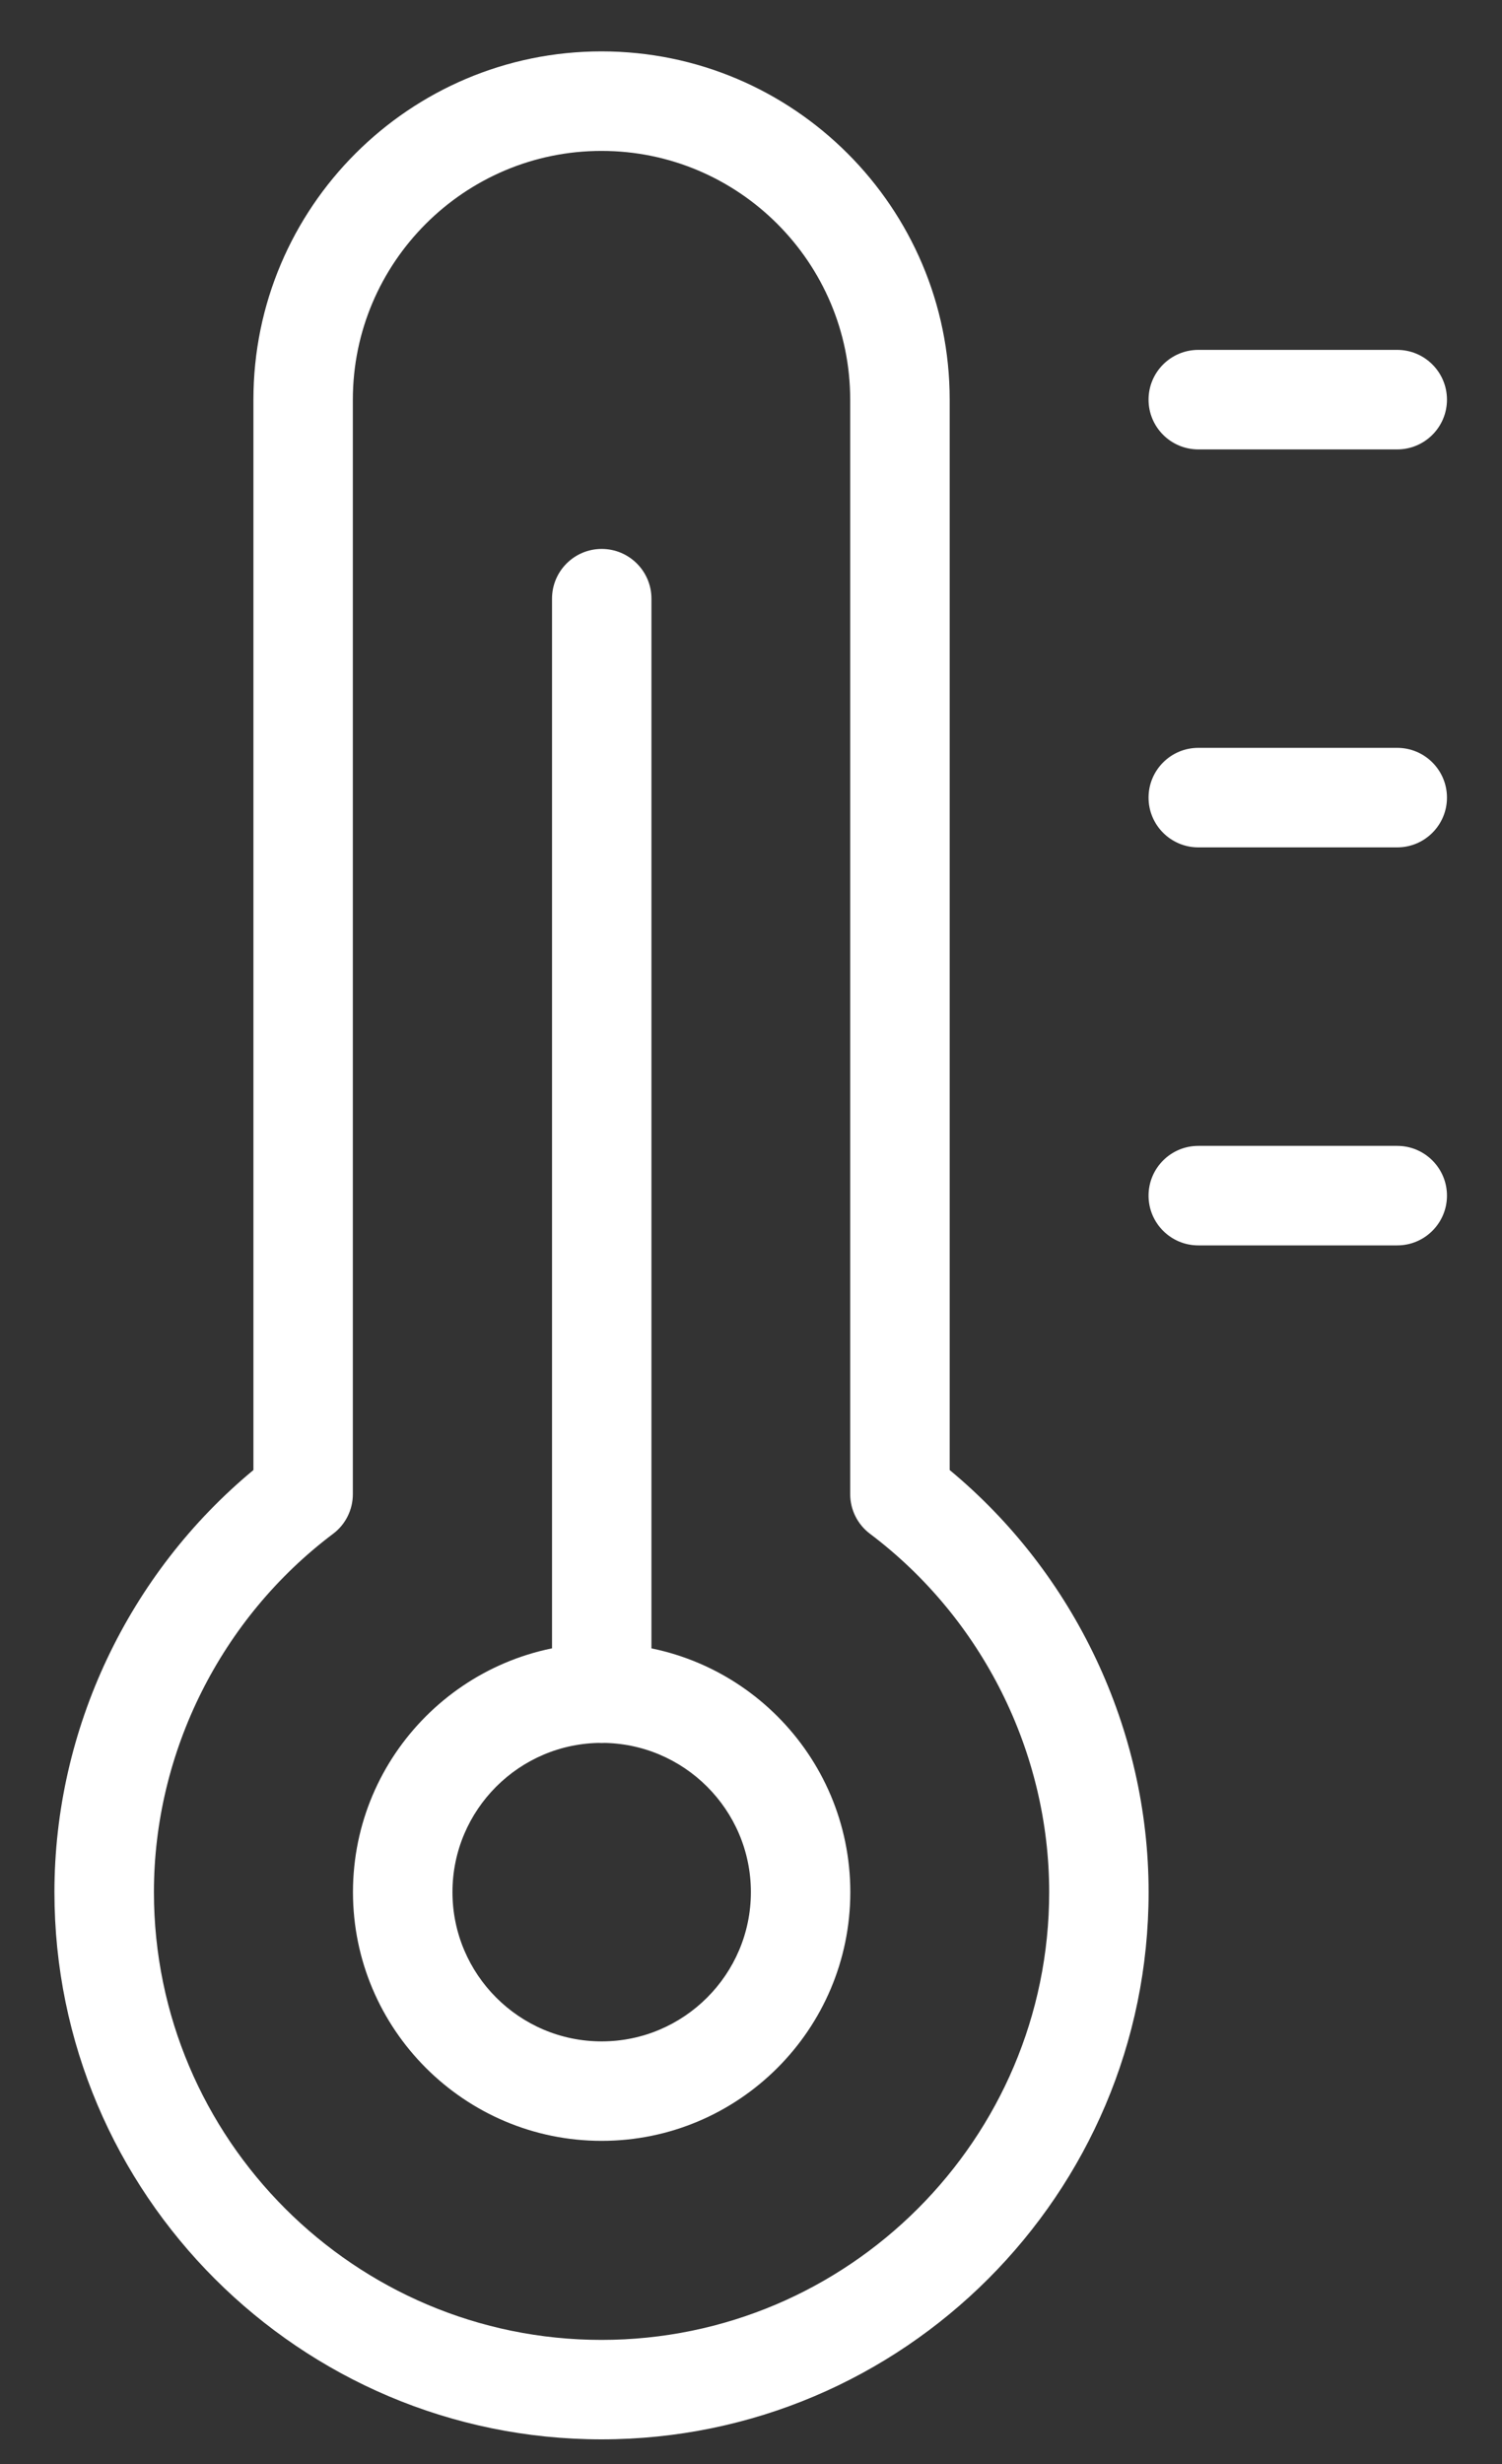 <svg width="25" height="41" viewBox="0 0 25 41" fill="none" xmlns="http://www.w3.org/2000/svg">
<rect x="0" y="0" width="25" height="41" fill="#333333" stroke="none"/>
<path d="M10.012 40.59C4.991 40.59 0.906 36.504 0.906 31.484C0.906 28.779 2.136 26.185 4.218 24.461V6.65C4.218 3.454 6.817 0.855 10.012 0.855C13.208 0.855 15.807 3.454 15.807 6.65V24.461C17.888 26.185 19.118 28.779 19.118 31.484C19.118 36.504 15.034 40.59 10.012 40.59ZM10.012 2.511C7.731 2.511 5.873 4.368 5.873 6.65V24.862C5.873 25.122 5.751 25.367 5.544 25.522C3.676 26.928 2.562 29.157 2.562 31.484C2.562 35.592 5.905 38.935 10.012 38.935C14.12 38.935 17.463 35.592 17.463 31.484C17.463 29.157 16.348 26.928 14.481 25.522C14.274 25.367 14.151 25.122 14.151 24.862V6.65C14.151 4.368 12.294 2.511 10.012 2.511Z" fill="white"/>
<path d="M10.014 35.623C7.733 35.623 5.875 33.767 5.875 31.484C5.875 29.201 7.733 27.345 10.014 27.345C12.296 27.345 14.153 29.201 14.153 31.484C14.153 33.767 12.296 35.623 10.014 35.623ZM10.014 29.001C8.645 29.001 7.531 30.115 7.531 31.484C7.531 32.853 8.645 33.968 10.014 33.968C11.383 33.968 12.498 32.853 12.498 31.484C12.498 30.115 11.383 29.001 10.014 29.001Z" fill="white"/>
<path d="M10.015 29.002C9.558 29.002 9.188 28.631 9.188 28.174V9.962C9.188 9.505 9.558 9.134 10.015 9.134C10.472 9.134 10.843 9.505 10.843 9.962V28.174C10.843 28.631 10.472 29.002 10.015 29.002Z" fill="white"/>
<path d="M23.256 7.478H19.945C19.488 7.478 19.117 7.107 19.117 6.65C19.117 6.193 19.488 5.822 19.945 5.822H23.256C23.713 5.822 24.084 6.193 24.084 6.65C24.084 7.107 23.713 7.478 23.256 7.478Z" fill="white"/>
<path d="M23.256 14.1H19.945C19.488 14.1 19.117 13.729 19.117 13.272C19.117 12.815 19.488 12.444 19.945 12.444H23.256C23.713 12.444 24.084 12.815 24.084 13.272C24.084 13.729 23.713 14.1 23.256 14.1Z" fill="white"/>
<path d="M23.256 20.723H19.945C19.488 20.723 19.117 20.352 19.117 19.895C19.117 19.438 19.488 19.067 19.945 19.067H23.256C23.713 19.067 24.084 19.438 24.084 19.895C24.084 20.352 23.713 20.723 23.256 20.723Z" fill="white"/>
</svg>
